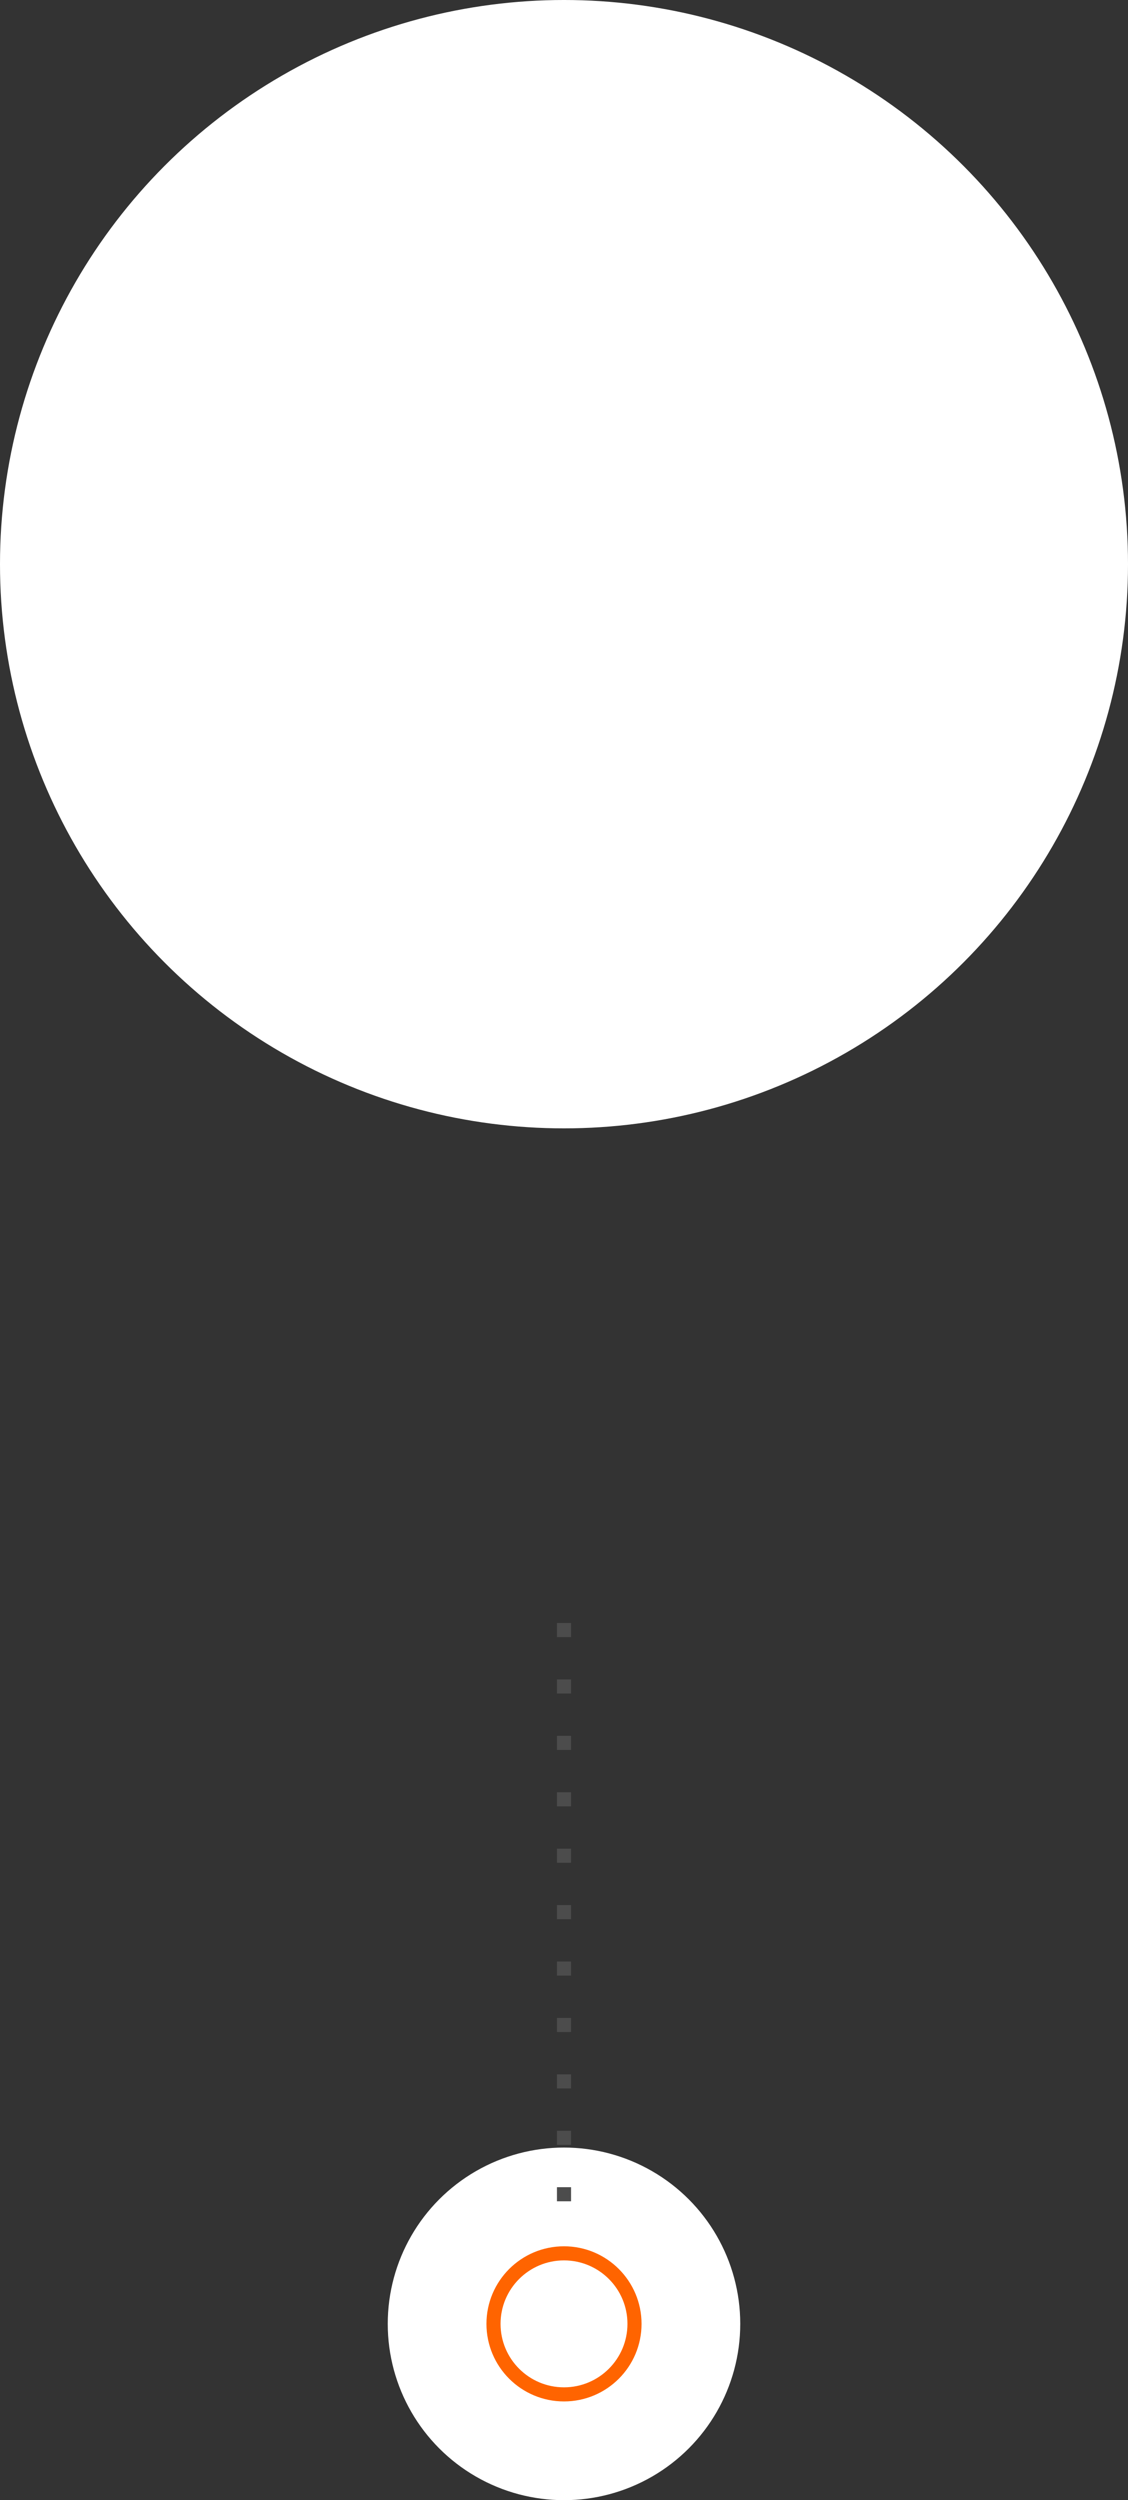 <svg xmlns="http://www.w3.org/2000/svg" viewBox="0 0 80 177.26"><rect x="0" y="0" width="80" height="177.26" fill="#333333" stroke="none"/><defs><style>.cls-1{fill:#fff;}.cls-2,.cls-3{fill:none;}.cls-2{stroke:#4c4c4c;stroke-miterlimit:10;stroke-dasharray:1 3;}.cls-3{stroke:#ff6400;stroke-linecap:round;stroke-linejoin:round;}</style></defs><g id="Layer_2" data-name="Layer 2"><g id="Layer_1-2" data-name="Layer 1"><circle class="cls-1" cx="40" cy="40" r="40"/><circle class="cls-1" cx="40" cy="164.76" r="12.5"/><line class="cls-2" x1="40" y1="115.07" x2="40" y2="157.26"/><circle class="cls-3" cx="40" cy="164.76" r="5"/></g></g></svg>